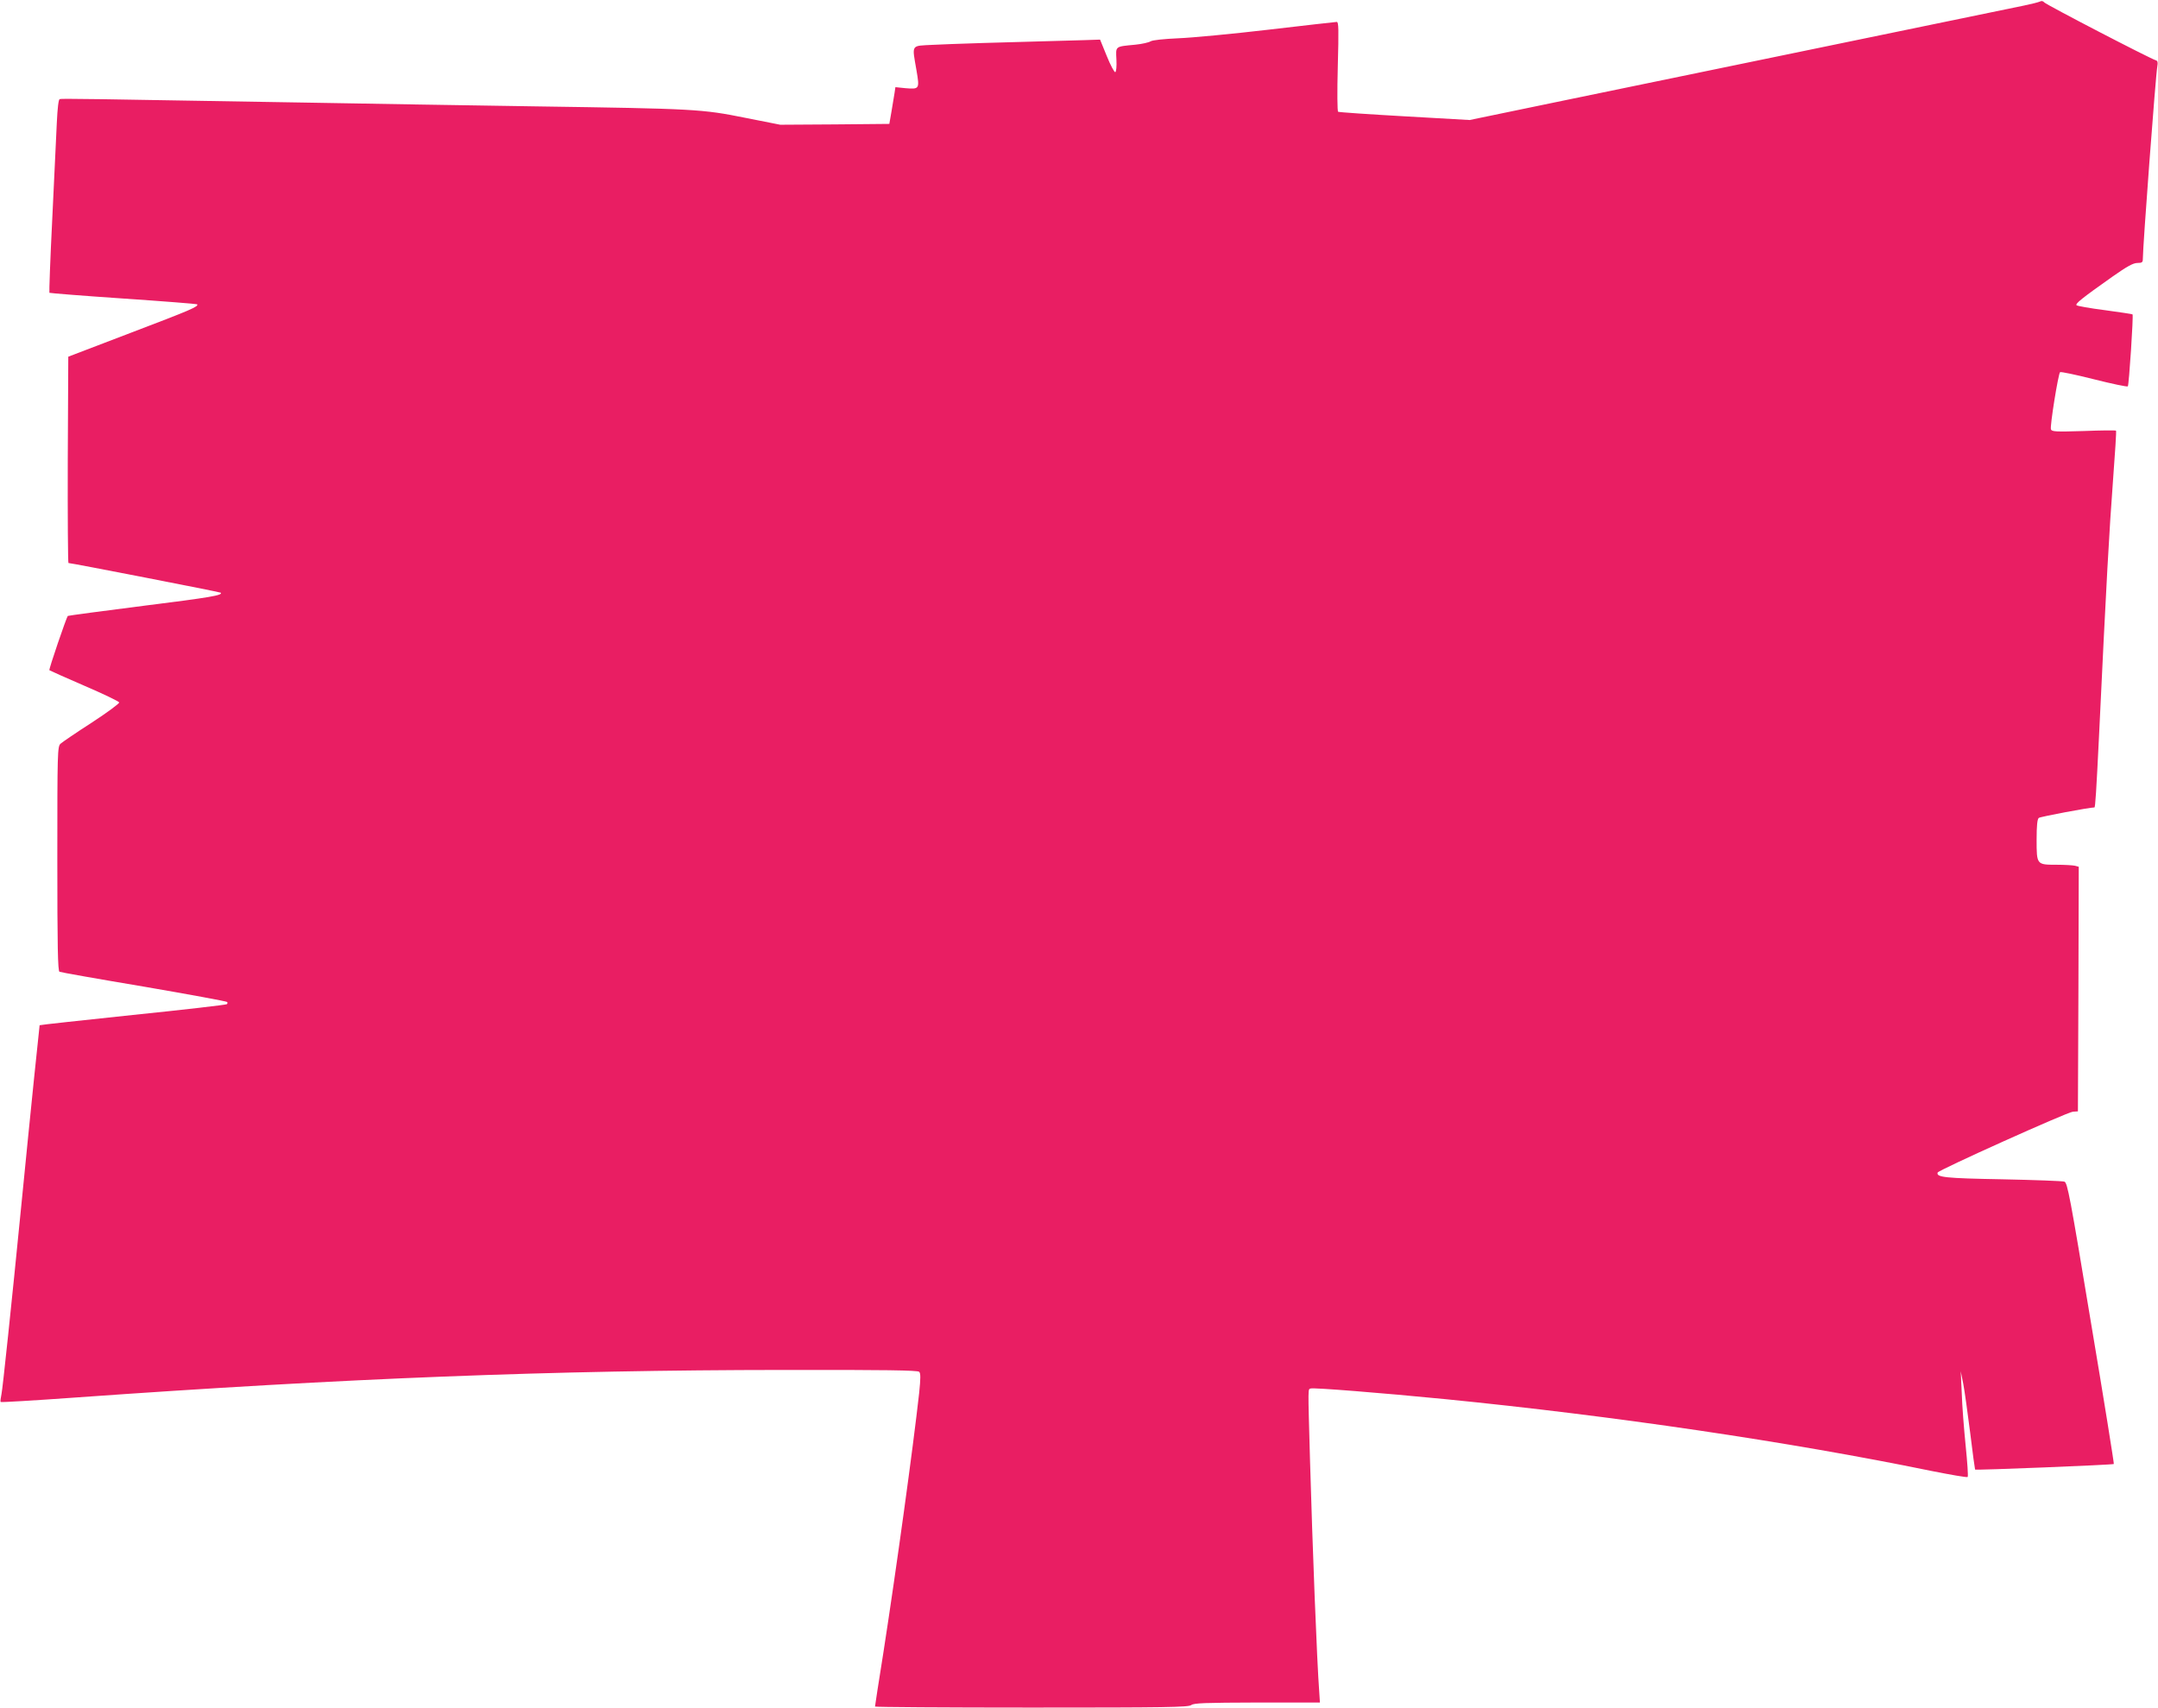 <?xml version="1.0" standalone="no"?>
<!DOCTYPE svg PUBLIC "-//W3C//DTD SVG 20010904//EN"
 "http://www.w3.org/TR/2001/REC-SVG-20010904/DTD/svg10.dtd">
<svg version="1.0" xmlns="http://www.w3.org/2000/svg"
 width="1280pt" height="1013pt" viewBox="0 0 1280 1013"
 preserveAspectRatio="xMidYMid meet">
<g transform="translate(0,1013) scale(0.1,-0.1)"
fill="#e91e63" stroke="none">
<path d="M12100 10121 c-8 -4 -51 -15 -95 -24 -221 -46 -2194 -453 -2704 -558
l-584 -121 -386 22 c-212 12 -389 24 -394 27 -5 3 -6 116 -2 269 6 221 5 264
-6 264 -8 0 -189 -21 -404 -46 -214 -25 -455 -48 -535 -51 -89 -4 -153 -11
-165 -18 -11 -7 -51 -16 -90 -20 -123 -12 -117 -7 -113 -89 2 -40 -1 -72 -7
-74 -5 -2 -28 40 -50 95 l-40 98 -90 -3 c-496 -13 -809 -23 -902 -28 -132 -7
-124 6 -97 -151 19 -112 18 -113 -67 -106 l-58 6 -5 -34 c-3 -19 -11 -68 -18
-109 l-13 -75 -324 -3 -323 -2 -207 41 c-258 52 -299 54 -1246 68 -401 6
-1004 16 -1340 22 -1331 23 -1470 25 -1481 21 -7 -2 -13 -54 -17 -140 -4 -75
-16 -332 -27 -570 -12 -239 -19 -436 -17 -439 3 -2 200 -18 438 -34 238 -16
435 -32 438 -34 12 -13 -38 -34 -390 -168 l-374 -143 -3 -612 c-1 -337 1 -612
4 -612 17 0 899 -172 903 -176 15 -15 -59 -28 -459 -78 -244 -31 -446 -58
-448 -60 -8 -9 -114 -318 -109 -322 2 -2 96 -44 207 -92 112 -48 205 -93 207
-99 2 -6 -71 -60 -163 -120 -92 -59 -175 -116 -185 -125 -18 -17 -19 -48 -19
-683 0 -523 3 -667 13 -670 6 -3 231 -43 500 -88 268 -46 490 -87 494 -91 3
-3 3 -9 -1 -13 -4 -4 -254 -33 -557 -64 -303 -32 -552 -59 -554 -61 -1 -2 -51
-484 -109 -1073 -58 -588 -111 -1090 -117 -1114 -5 -24 -8 -46 -5 -48 3 -3
200 9 438 26 1609 115 2835 163 4206 164 601 1 795 -2 804 -11 9 -9 9 -37 0
-125 -37 -332 -135 -1042 -212 -1539 -28 -174 -50 -319 -50 -322 0 -3 418 -6
928 -6 801 0 931 2 948 15 16 12 80 14 391 15 l372 0 -4 62 c-14 184 -40 859
-55 1383 -12 441 -13 412 5 418 14 6 419 -26 795 -63 998 -99 2043 -253 2885
-426 116 -23 213 -40 216 -36 4 4 -2 88 -12 187 -10 99 -21 239 -23 310 l-6
130 15 -75 c8 -41 26 -172 41 -290 14 -118 28 -216 29 -218 4 -5 818 28 823
33 2 2 -58 378 -135 835 -125 755 -140 833 -158 840 -11 4 -177 10 -368 14
-341 6 -393 12 -384 40 5 15 768 358 802 361 l30 2 3 726 2 725 -22 6 c-13 3
-62 6 -110 6 -118 0 -118 0 -118 149 0 83 4 122 13 129 9 7 300 62 330 62 5 0
11 94 27 420 44 926 61 1224 83 1518 12 161 21 295 18 297 -2 3 -89 2 -192 -2
-166 -5 -189 -4 -194 10 -7 17 43 327 54 339 4 4 94 -15 201 -42 107 -27 198
-46 201 -42 7 8 34 421 28 427 -2 2 -76 13 -164 25 -88 11 -164 25 -168 29 -9
9 29 40 213 170 87 61 123 81 148 81 27 0 32 4 32 23 0 76 76 1089 86 1144 4
22 2 32 -8 35 -29 7 -653 331 -663 344 -6 8 -16 10 -25 5z"/>
</g>
</svg>
